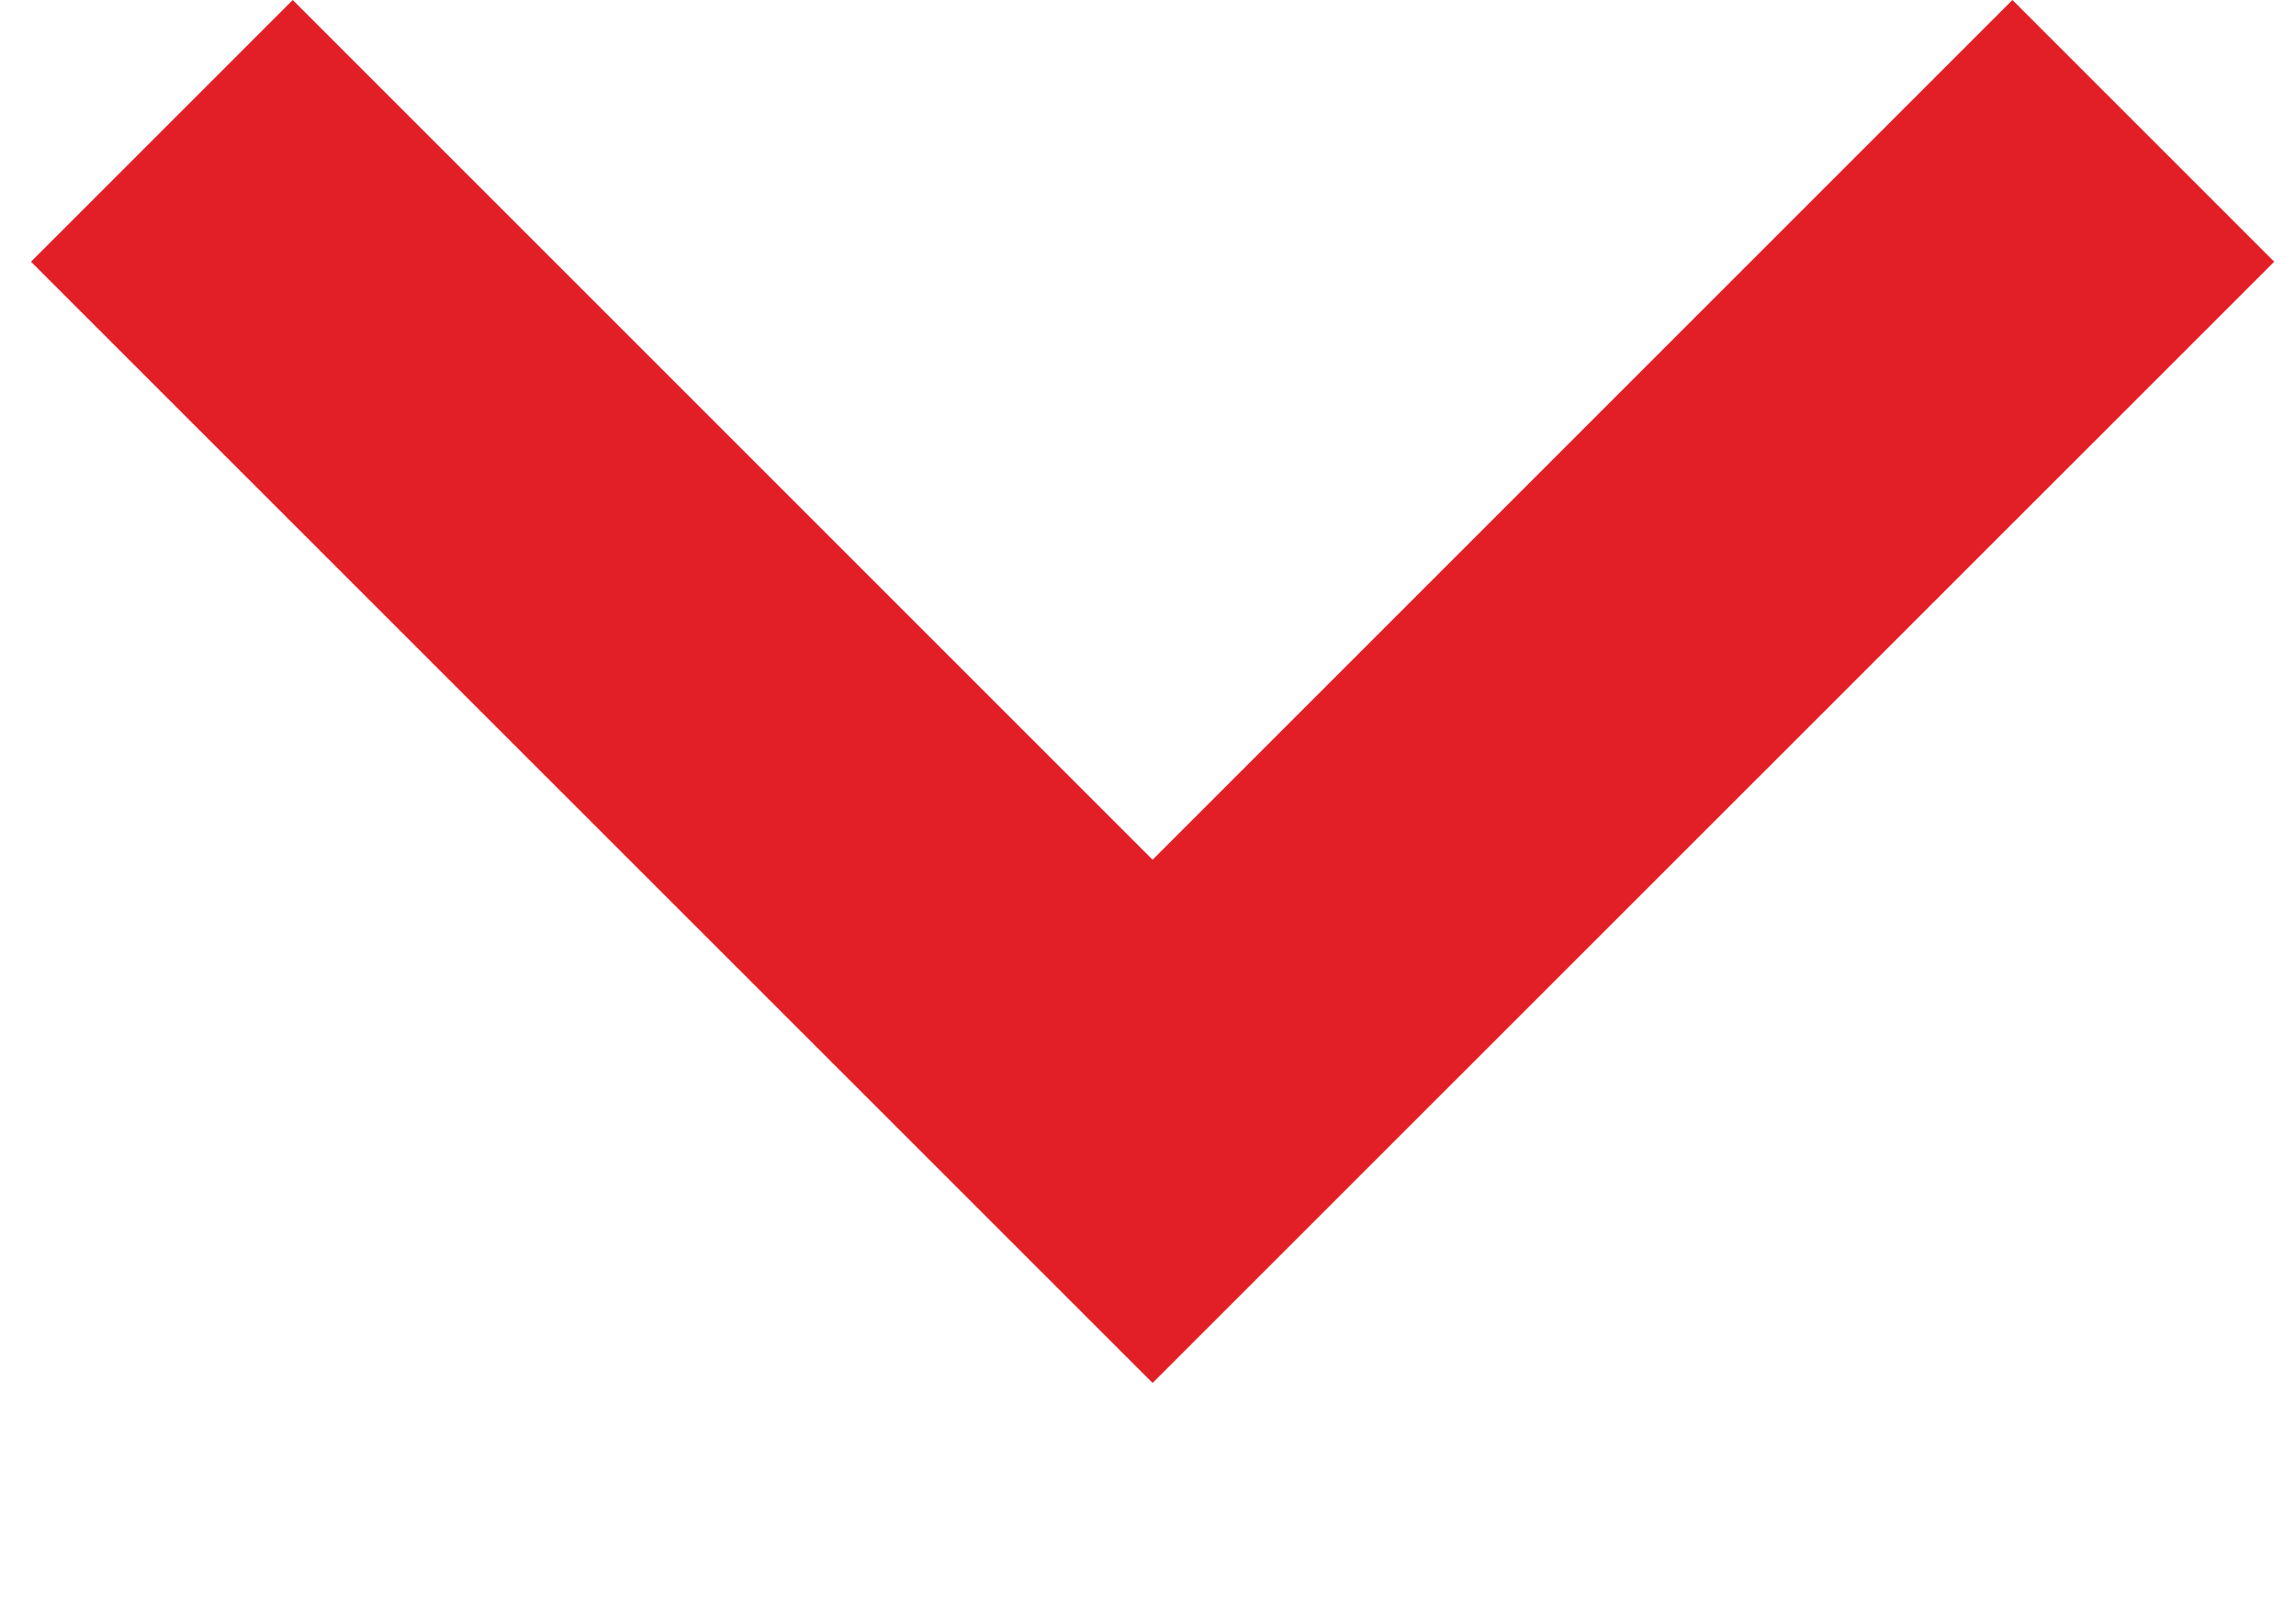 <svg width="10" height="7" viewBox="0 0 10 7" fill="none" xmlns="http://www.w3.org/2000/svg">
<path id="keyboard_arrow_down_FILL0_wght400_GRAD0_opsz24" d="M5.02 6.024L0.135 1.14L1.275 0L5.02 3.745L8.765 0L9.905 1.14L5.02 6.024Z" fill="#E21F26"/>
</svg>
